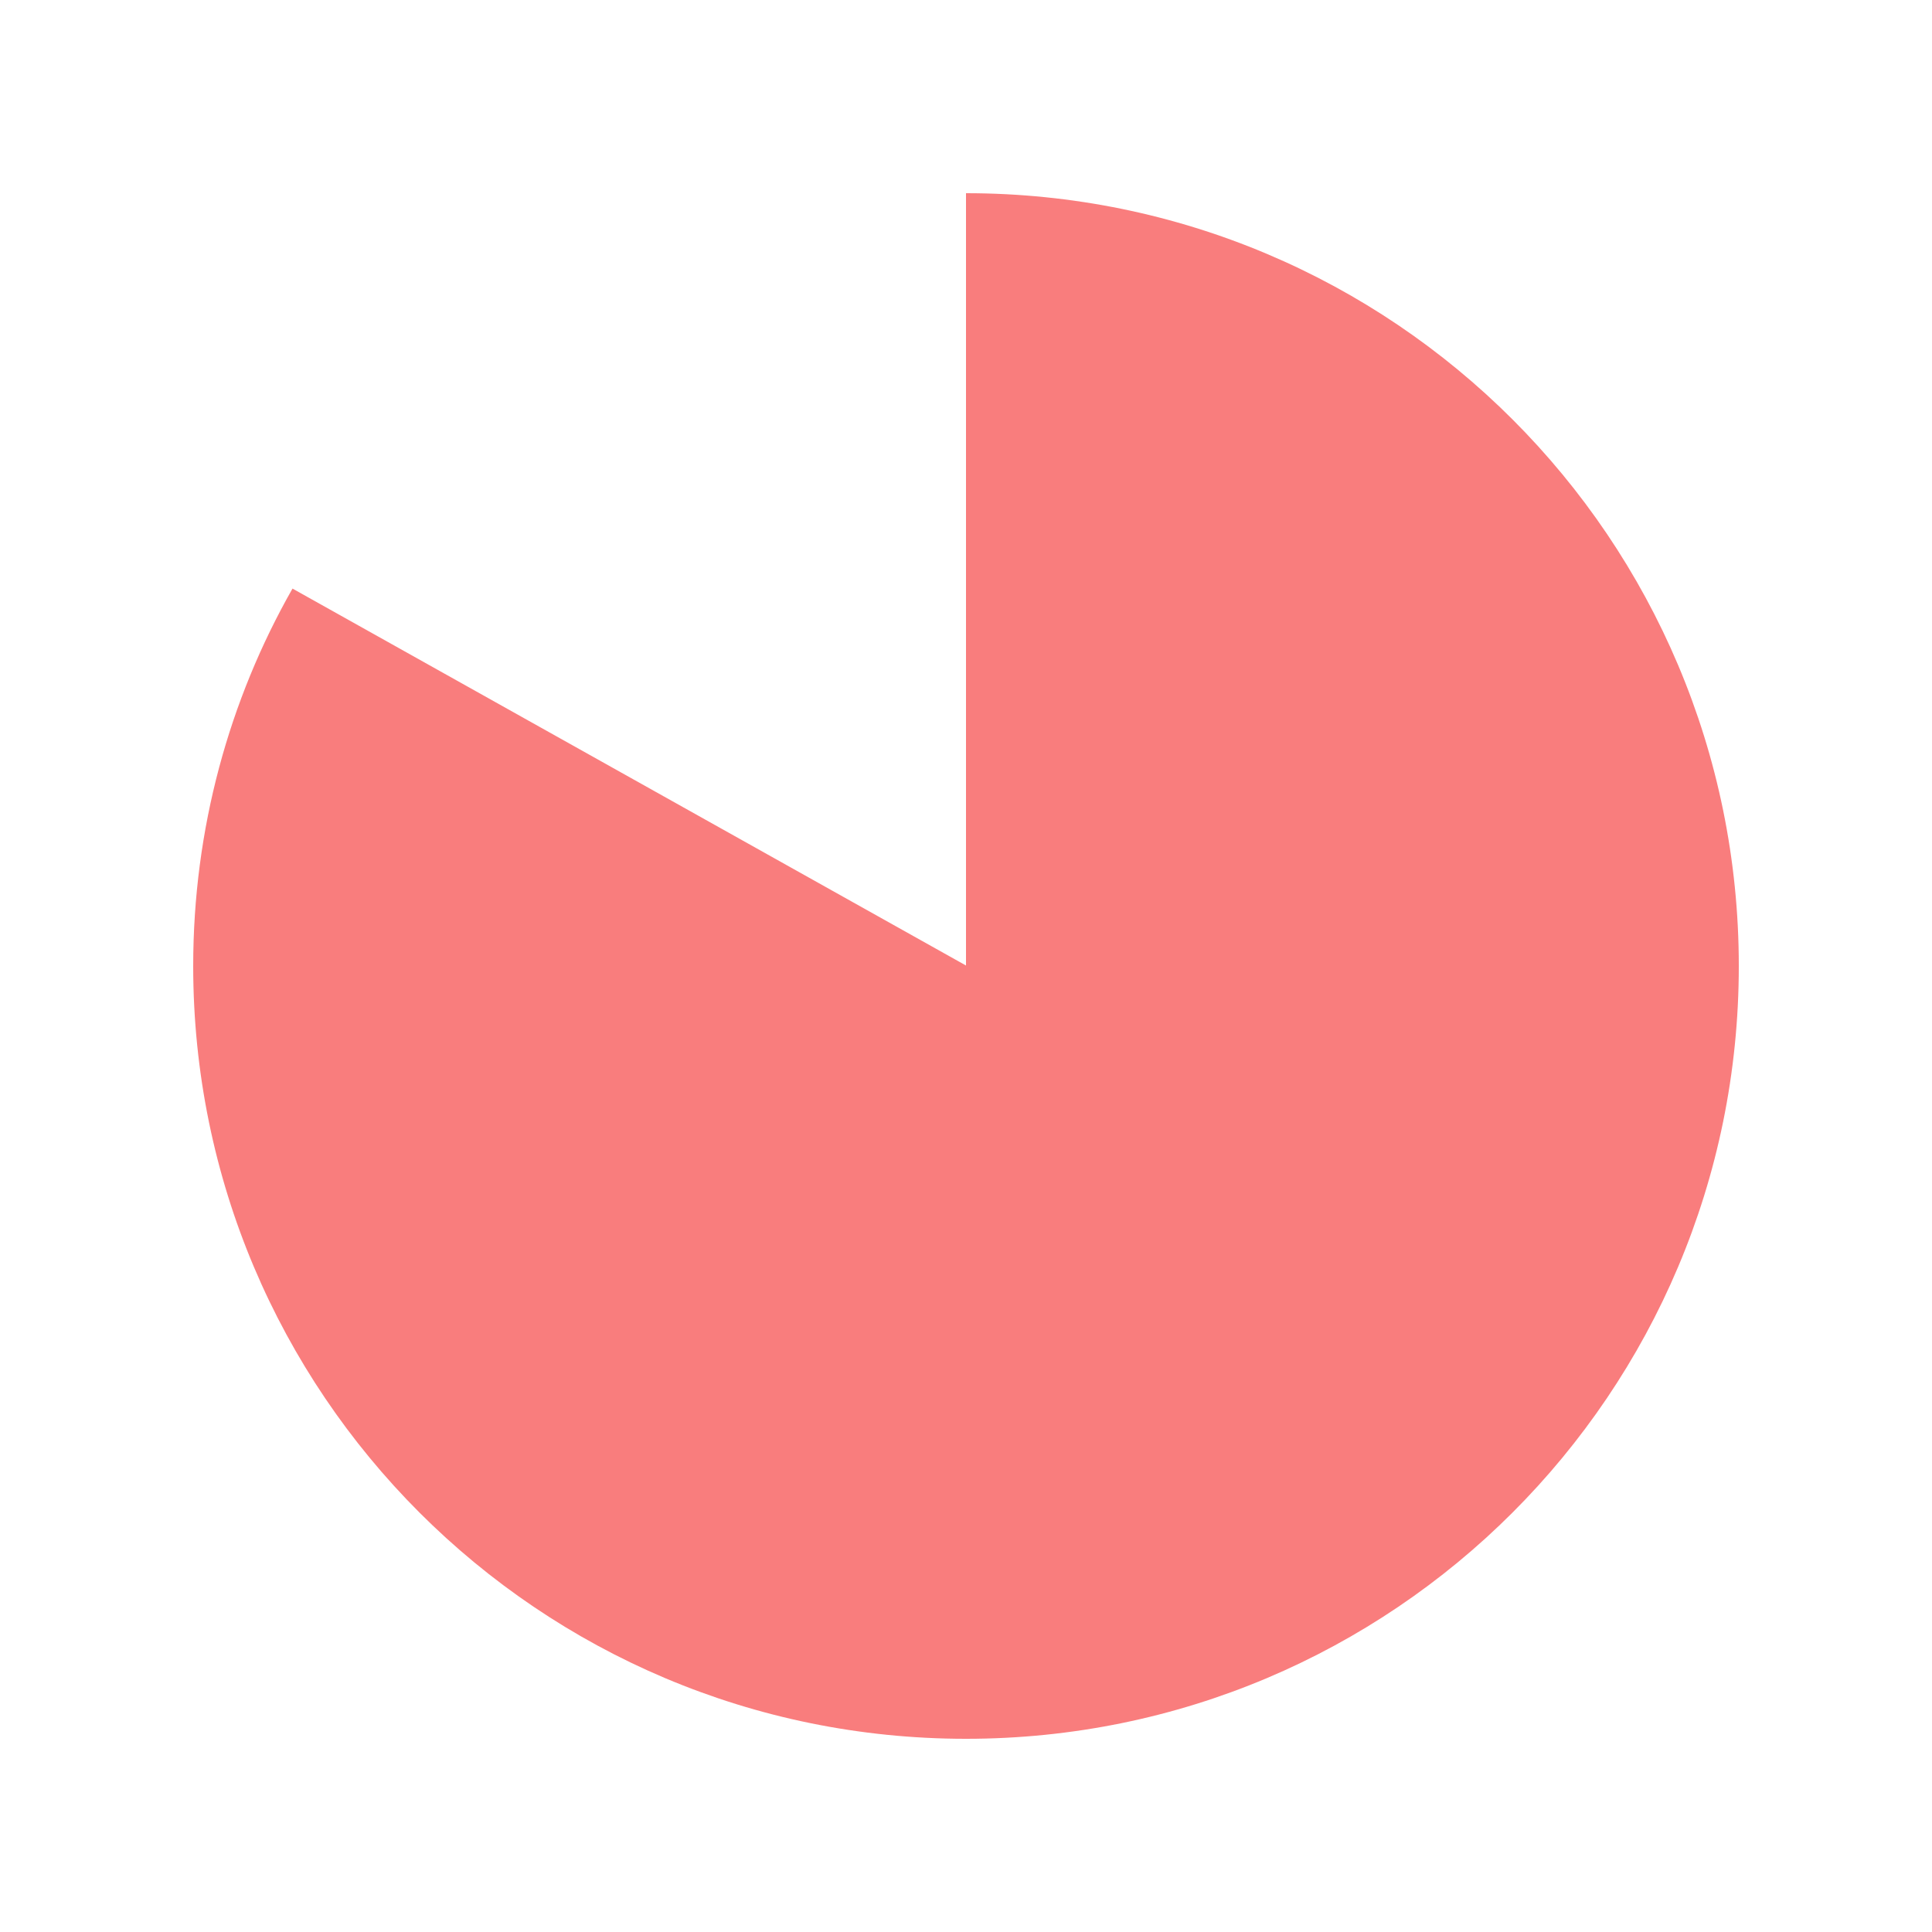<svg xmlns="http://www.w3.org/2000/svg" width="20" height="20" viewBox="0 0 20 20" fill="none"><path d="M10 10V2C14.421 2 18 5.579 18 10C18 14.421 14.421 18 10 18C5.579 18 2 14.421 2 10C2 8.582 2.372 7.245 3.028 6.093L10.009 10H10Z" fill="#F97D7D"></path></svg>
